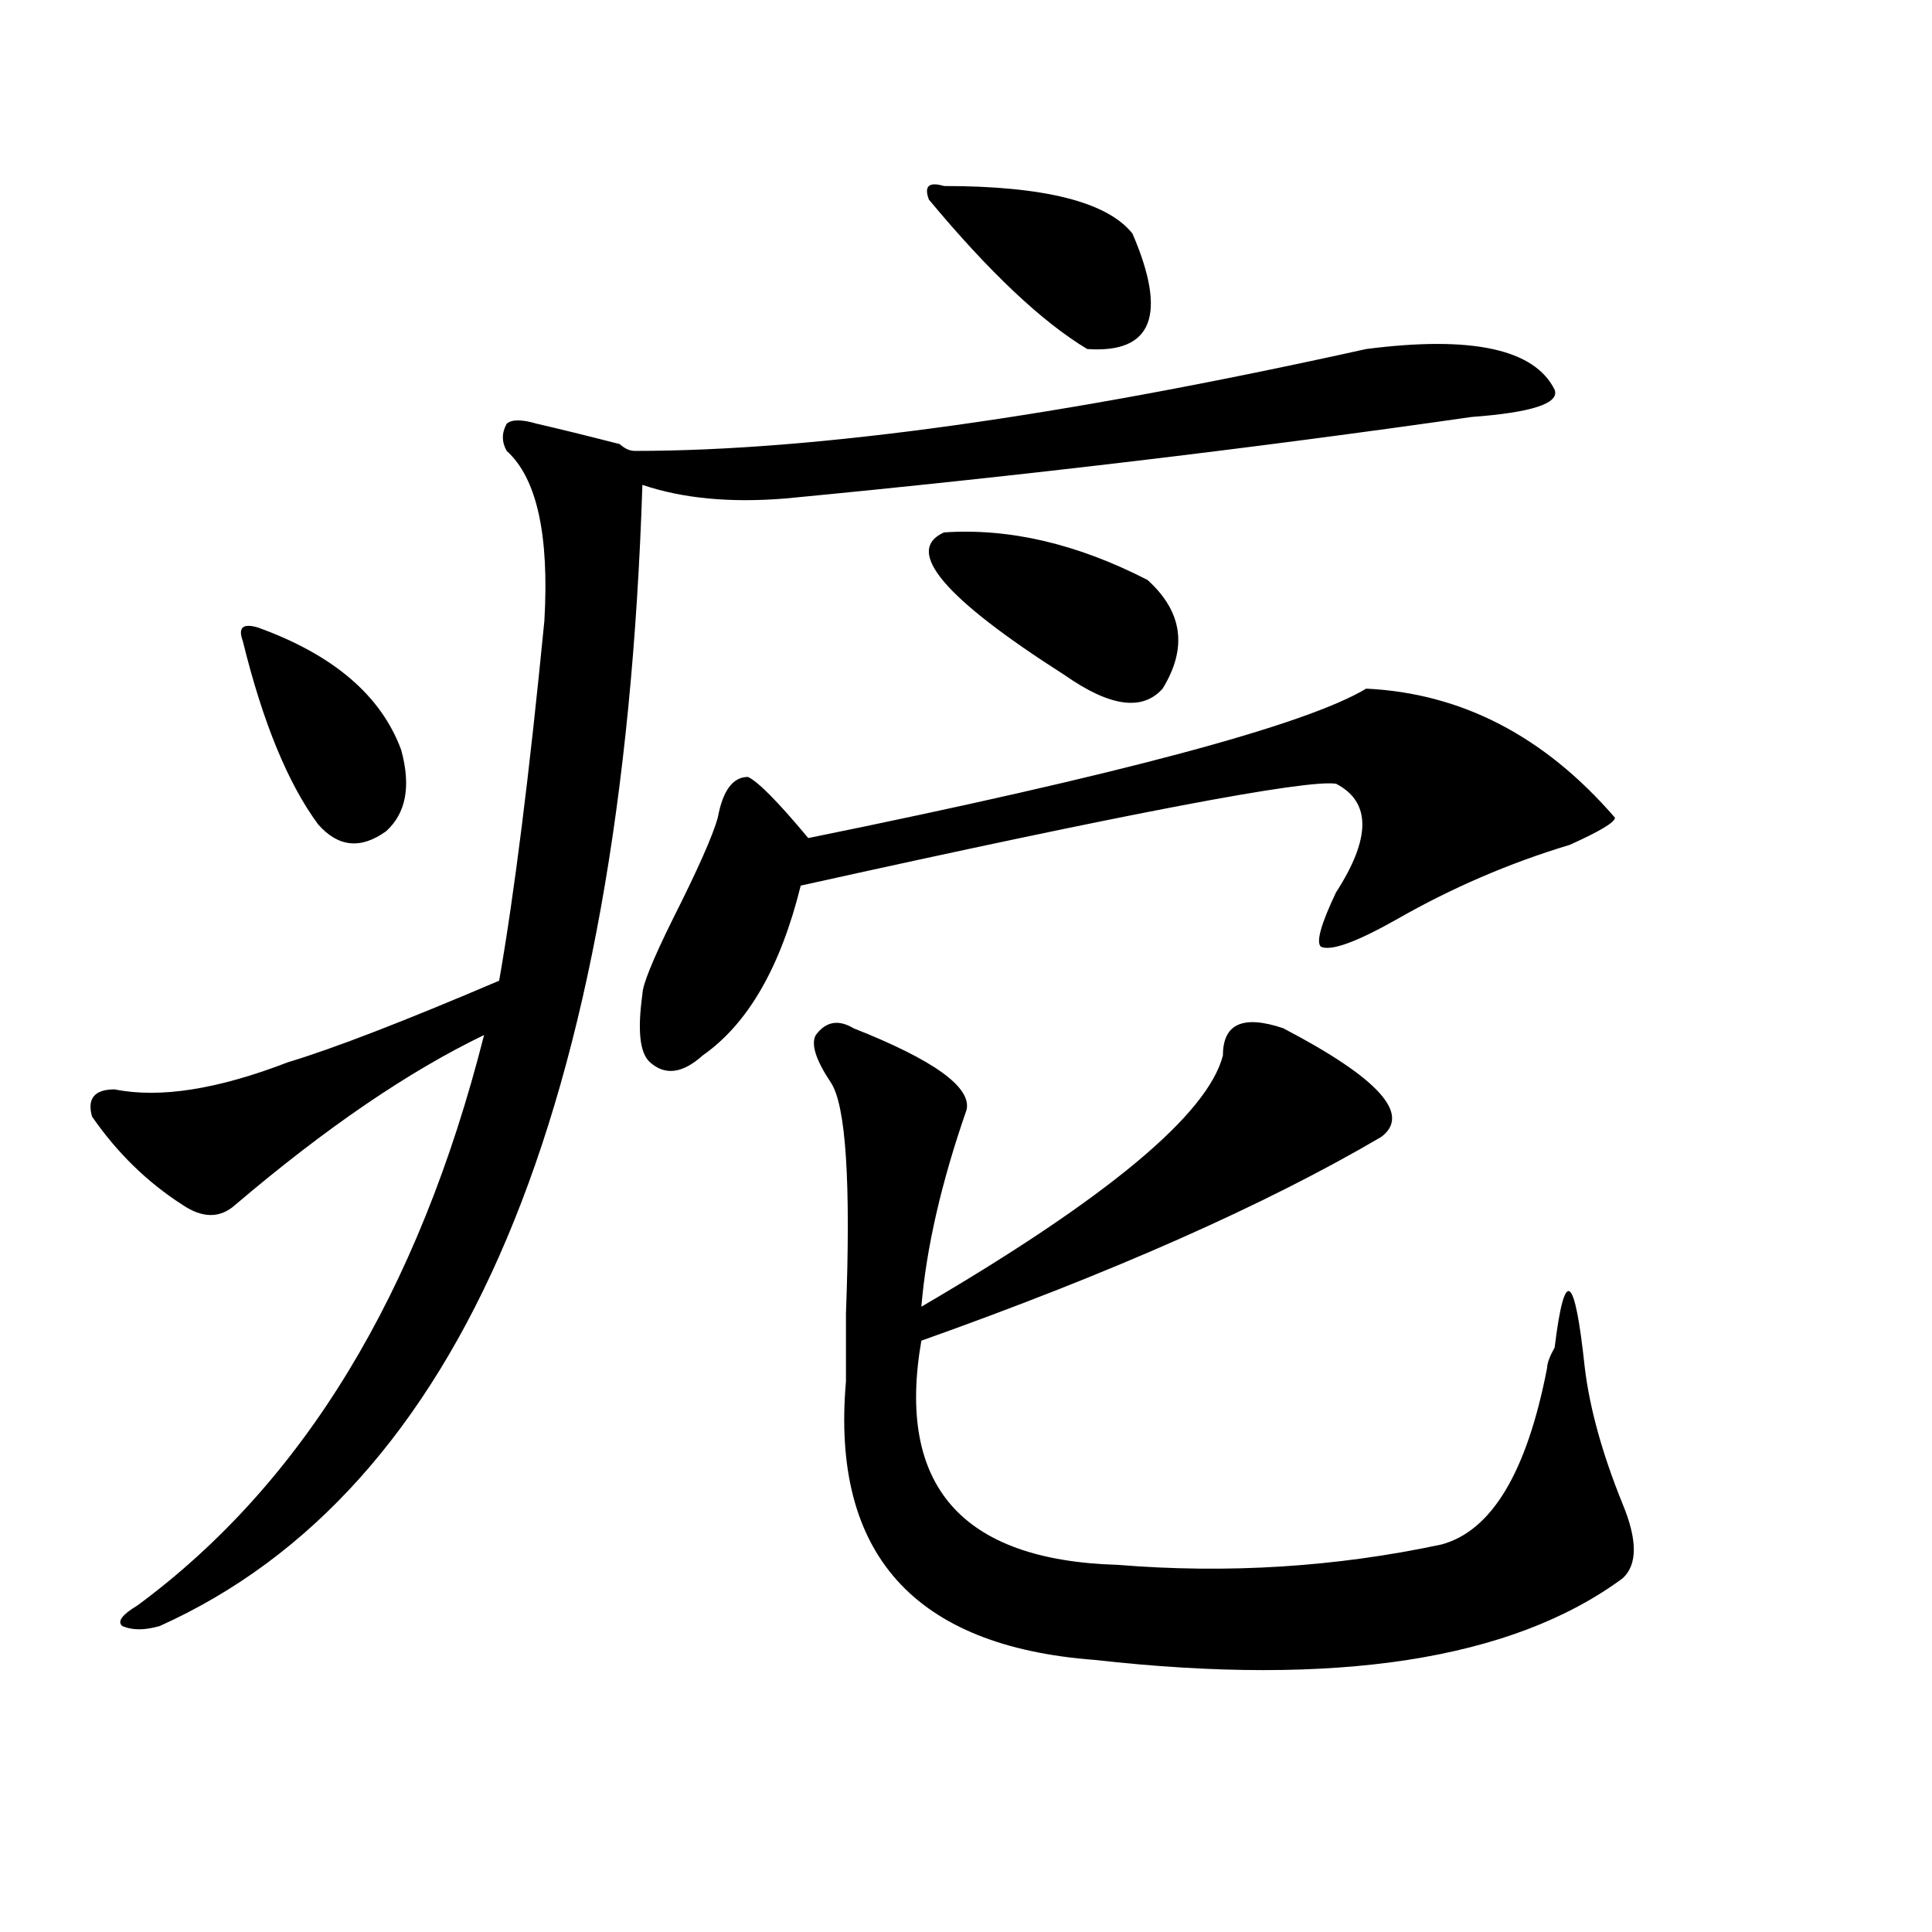 <?xml version="1.0" encoding="utf-8"?>
<!-- Generator: Adobe Illustrator 16.0.0, SVG Export Plug-In . SVG Version: 6.00 Build 0)  -->
<!DOCTYPE svg PUBLIC "-//W3C//DTD SVG 1.1//EN" "http://www.w3.org/Graphics/SVG/1.1/DTD/svg11.dtd">
<svg version="1.1" id="图层_1" xmlns="http://www.w3.org/2000/svg" xmlns:xlink="http://www.w3.org/1999/xlink" x="0px" y="0px"
	 width="1000px" height="1000px" viewBox="0 0 1000 1000" enable-background="new 0 0 1000 1000" xml:space="preserve">
<path d="M707.129,180.656c54.633-7.031,87.132,0,97.559,21.094c2.561,7.031-11.707,11.755-42.926,14.063
	C647.252,232.237,528.901,246.3,406.648,258c-28.658,2.362-53.353,0-74.145-7.031c-10.427,323.438-93.656,520.313-249.75,590.625
	c-7.805,2.307-14.329,2.307-19.512,0c-2.622-2.362,0-5.878,7.805-10.547c85.852-63.281,145.667-161.719,179.508-295.313
	c-39.023,18.786-81.949,48.065-128.777,87.891c-7.805,7.031-16.951,7.031-27.316,0c-18.231-11.7-33.841-26.917-46.828-45.703
	c-2.622-9.339,1.28-14.063,11.707-14.063c23.414,4.724,53.291,0,89.754-14.063c23.414-7.031,59.815-21.094,109.266-42.188
	c7.805-44.495,15.609-106.622,23.414-186.328c2.561-44.495-3.902-73.828-19.512-87.891c-2.622-4.669-2.622-9.339,0-14.063
	c2.561-2.308,7.805-2.308,15.609,0c10.365,2.362,24.694,5.878,42.926,10.547c2.561,2.362,5.183,3.516,7.805,3.516
	C422.258,233.391,548.413,215.813,707.129,180.656z M133.484,324.797c39.023,14.063,63.718,35.156,74.145,63.281
	c5.183,18.786,2.561,32.849-7.805,42.188c-13.049,9.394-24.756,8.239-35.121-3.516c-15.609-21.094-28.658-52.734-39.023-94.922
	C123.058,324.797,125.68,322.489,133.484,324.797z M707.129,356.438c49.389,2.362,92.314,24.609,128.777,66.797
	c0,2.362-7.805,7.031-23.414,14.063c-31.219,9.394-61.157,22.302-89.754,38.672c-20.854,11.755-33.841,16.425-39.023,14.063
	c-2.622-2.308,0-11.7,7.805-28.125c18.17-28.125,18.17-46.856,0-56.25c-15.609-2.308-107.985,15.271-277.066,52.734
	c-10.427,42.188-27.316,71.521-50.73,87.891c-10.427,9.394-19.512,10.547-27.316,3.516c-5.244-4.669-6.524-16.37-3.902-35.156
	c0-4.669,5.183-17.578,15.609-38.672c12.987-25.763,20.792-43.341,23.414-52.734c2.561-14.063,7.805-21.094,15.609-21.094
	c5.183,2.362,15.609,12.909,31.219,31.641C579.632,400.987,675.91,375.224,707.129,356.438z M664.203,532.219
	c49.389,25.817,66.34,44.55,50.73,56.25c-59.877,35.156-139.204,70.313-238.043,105.469
	c-13.049,75.036,20.792,113.653,101.461,116.016c57.193,4.669,113.168,1.153,167.801-10.547
	c25.975-7.031,44.206-37.464,54.633-91.406c0-2.308,1.28-5.823,3.902-10.547c5.183-42.188,10.365-38.672,15.609,10.547
	c2.561,21.094,9.085,44.55,19.512,70.313c7.805,18.786,7.805,31.641,0,38.672c-57.255,42.188-148.289,56.25-273.164,42.188
	c-93.656-7.031-136.582-55.042-128.777-144.141c0-7.031,0-18.731,0-35.156c2.561-67.95,0-107.776-7.805-119.531
	c-7.805-11.7-10.427-19.886-7.805-24.609c5.183-7.031,11.707-8.185,19.512-3.516c41.584,16.425,61.096,30.487,58.535,42.188
	c-13.049,37.519-20.854,71.521-23.414,101.953c96.217-56.25,148.289-99.591,156.094-130.078
	C632.984,529.911,643.35,525.188,664.203,532.219z M488.598,96.281c52.011,0,84.51,8.239,97.559,24.609
	c18.17,42.188,10.365,62.128-23.414,59.766c-23.414-14.063-50.73-39.825-81.949-77.344
	C478.171,96.281,480.793,93.974,488.598,96.281z M488.598,275.578c33.779-2.308,68.9,5.878,105.363,24.609
	c18.17,16.425,20.792,35.156,7.805,56.25c-10.427,11.755-27.316,9.394-50.73-7.031C488.598,309.581,467.744,284.972,488.598,275.578
	z"/>
</svg>
